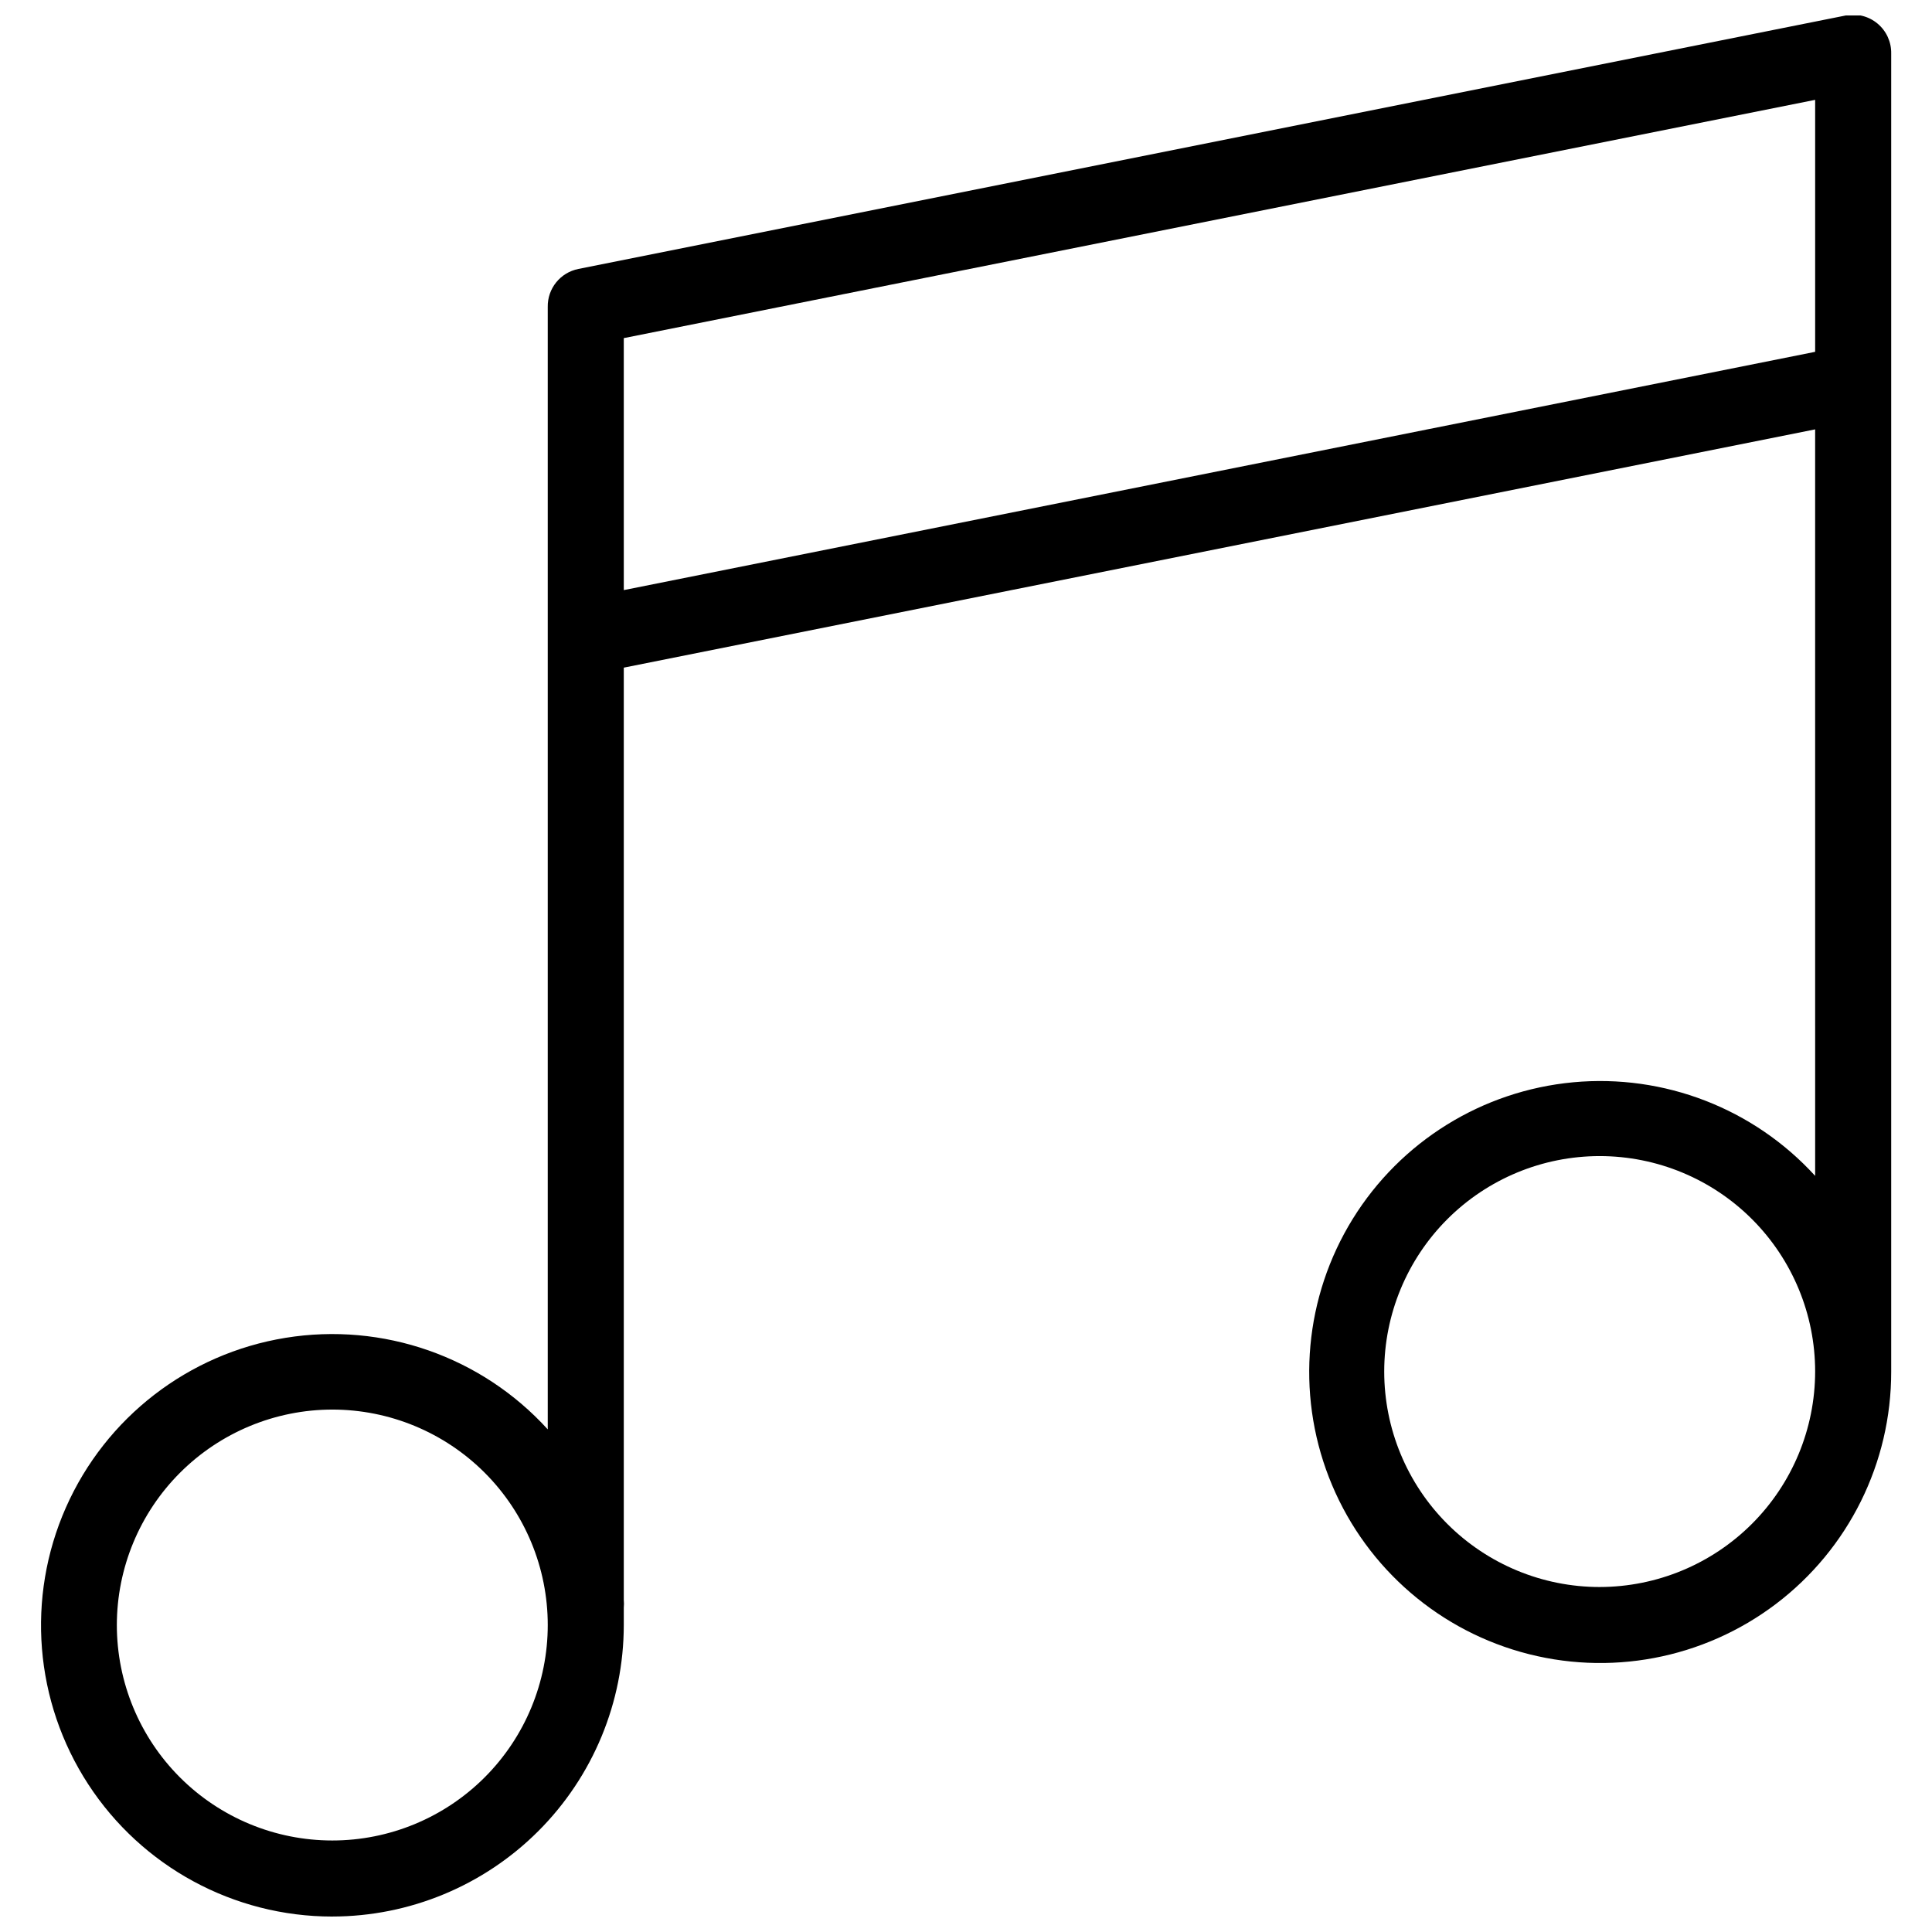 <?xml version="1.0" encoding="UTF-8"?>
<!-- Uploaded to: SVG Repo, www.svgrepo.com, Generator: SVG Repo Mixer Tools -->
<svg width="800px" height="800px" version="1.1" viewBox="144 144 512 512" xmlns="http://www.w3.org/2000/svg">
 <defs>
  <clipPath id="a">
   <path d="m154 148.09h492v503.81h-492z"/>
  </clipPath>
 </defs>
 <g clip-path="url(#a)">
  <path d="m232.06 651.9c20.48-0.016 40.121-8.16 54.605-22.645 14.484-14.484 22.629-34.121 22.645-54.605v-4.566c0.066-0.715 0.066-1.438 0-2.152v-247l315.72-63.145 0.004 197.83c-16.305-17.867-40.051-27.047-64.133-24.801-24.086 2.25-45.719 15.668-58.434 36.242-12.715 20.578-15.039 45.93-6.277 68.473 8.758 22.547 27.594 39.676 50.863 46.266 23.273 6.594 48.293 1.883 67.574-12.723 19.281-14.602 30.594-37.406 30.559-61.598v-349.3c0.055-3.047-1.27-5.957-3.606-7.914-2.336-1.957-5.43-2.754-8.422-2.164l-335.87 67.176c-4.793 0.941-8.219 5.191-8.129 10.074v297.45c-17.562-19.312-43.695-28.441-69.461-24.262s-47.676 21.098-58.234 44.973c-10.555 23.871-8.332 51.461 5.914 73.336 14.242 21.875 38.578 35.066 64.684 35.062zm335.87-87.328v0.004c-15.141 0-29.664-6.016-40.375-16.727-10.707-10.707-16.723-25.23-16.723-40.375 0-15.141 6.016-29.664 16.723-40.375 10.711-10.707 25.234-16.723 40.375-16.723 15.145 0 29.668 6.016 40.375 16.723 10.711 10.711 16.727 25.234 16.727 40.375-0.02 15.141-6.039 29.652-16.746 40.355-10.703 10.703-25.215 16.727-40.355 16.746zm57.102-394.11v66.773l-315.72 63.145-0.004-66.777zm-392.97 347.09c15.145 0 29.668 6.016 40.375 16.723 10.707 10.707 16.723 25.23 16.723 40.375 0 15.145-6.016 29.668-16.723 40.375-10.707 10.707-25.23 16.723-40.375 16.723s-29.668-6.016-40.375-16.723c-10.707-10.707-16.723-25.23-16.723-40.375 0.016-15.137 6.039-29.652 16.742-40.355s25.219-16.727 40.355-16.742z"/>
 </g>
</svg>